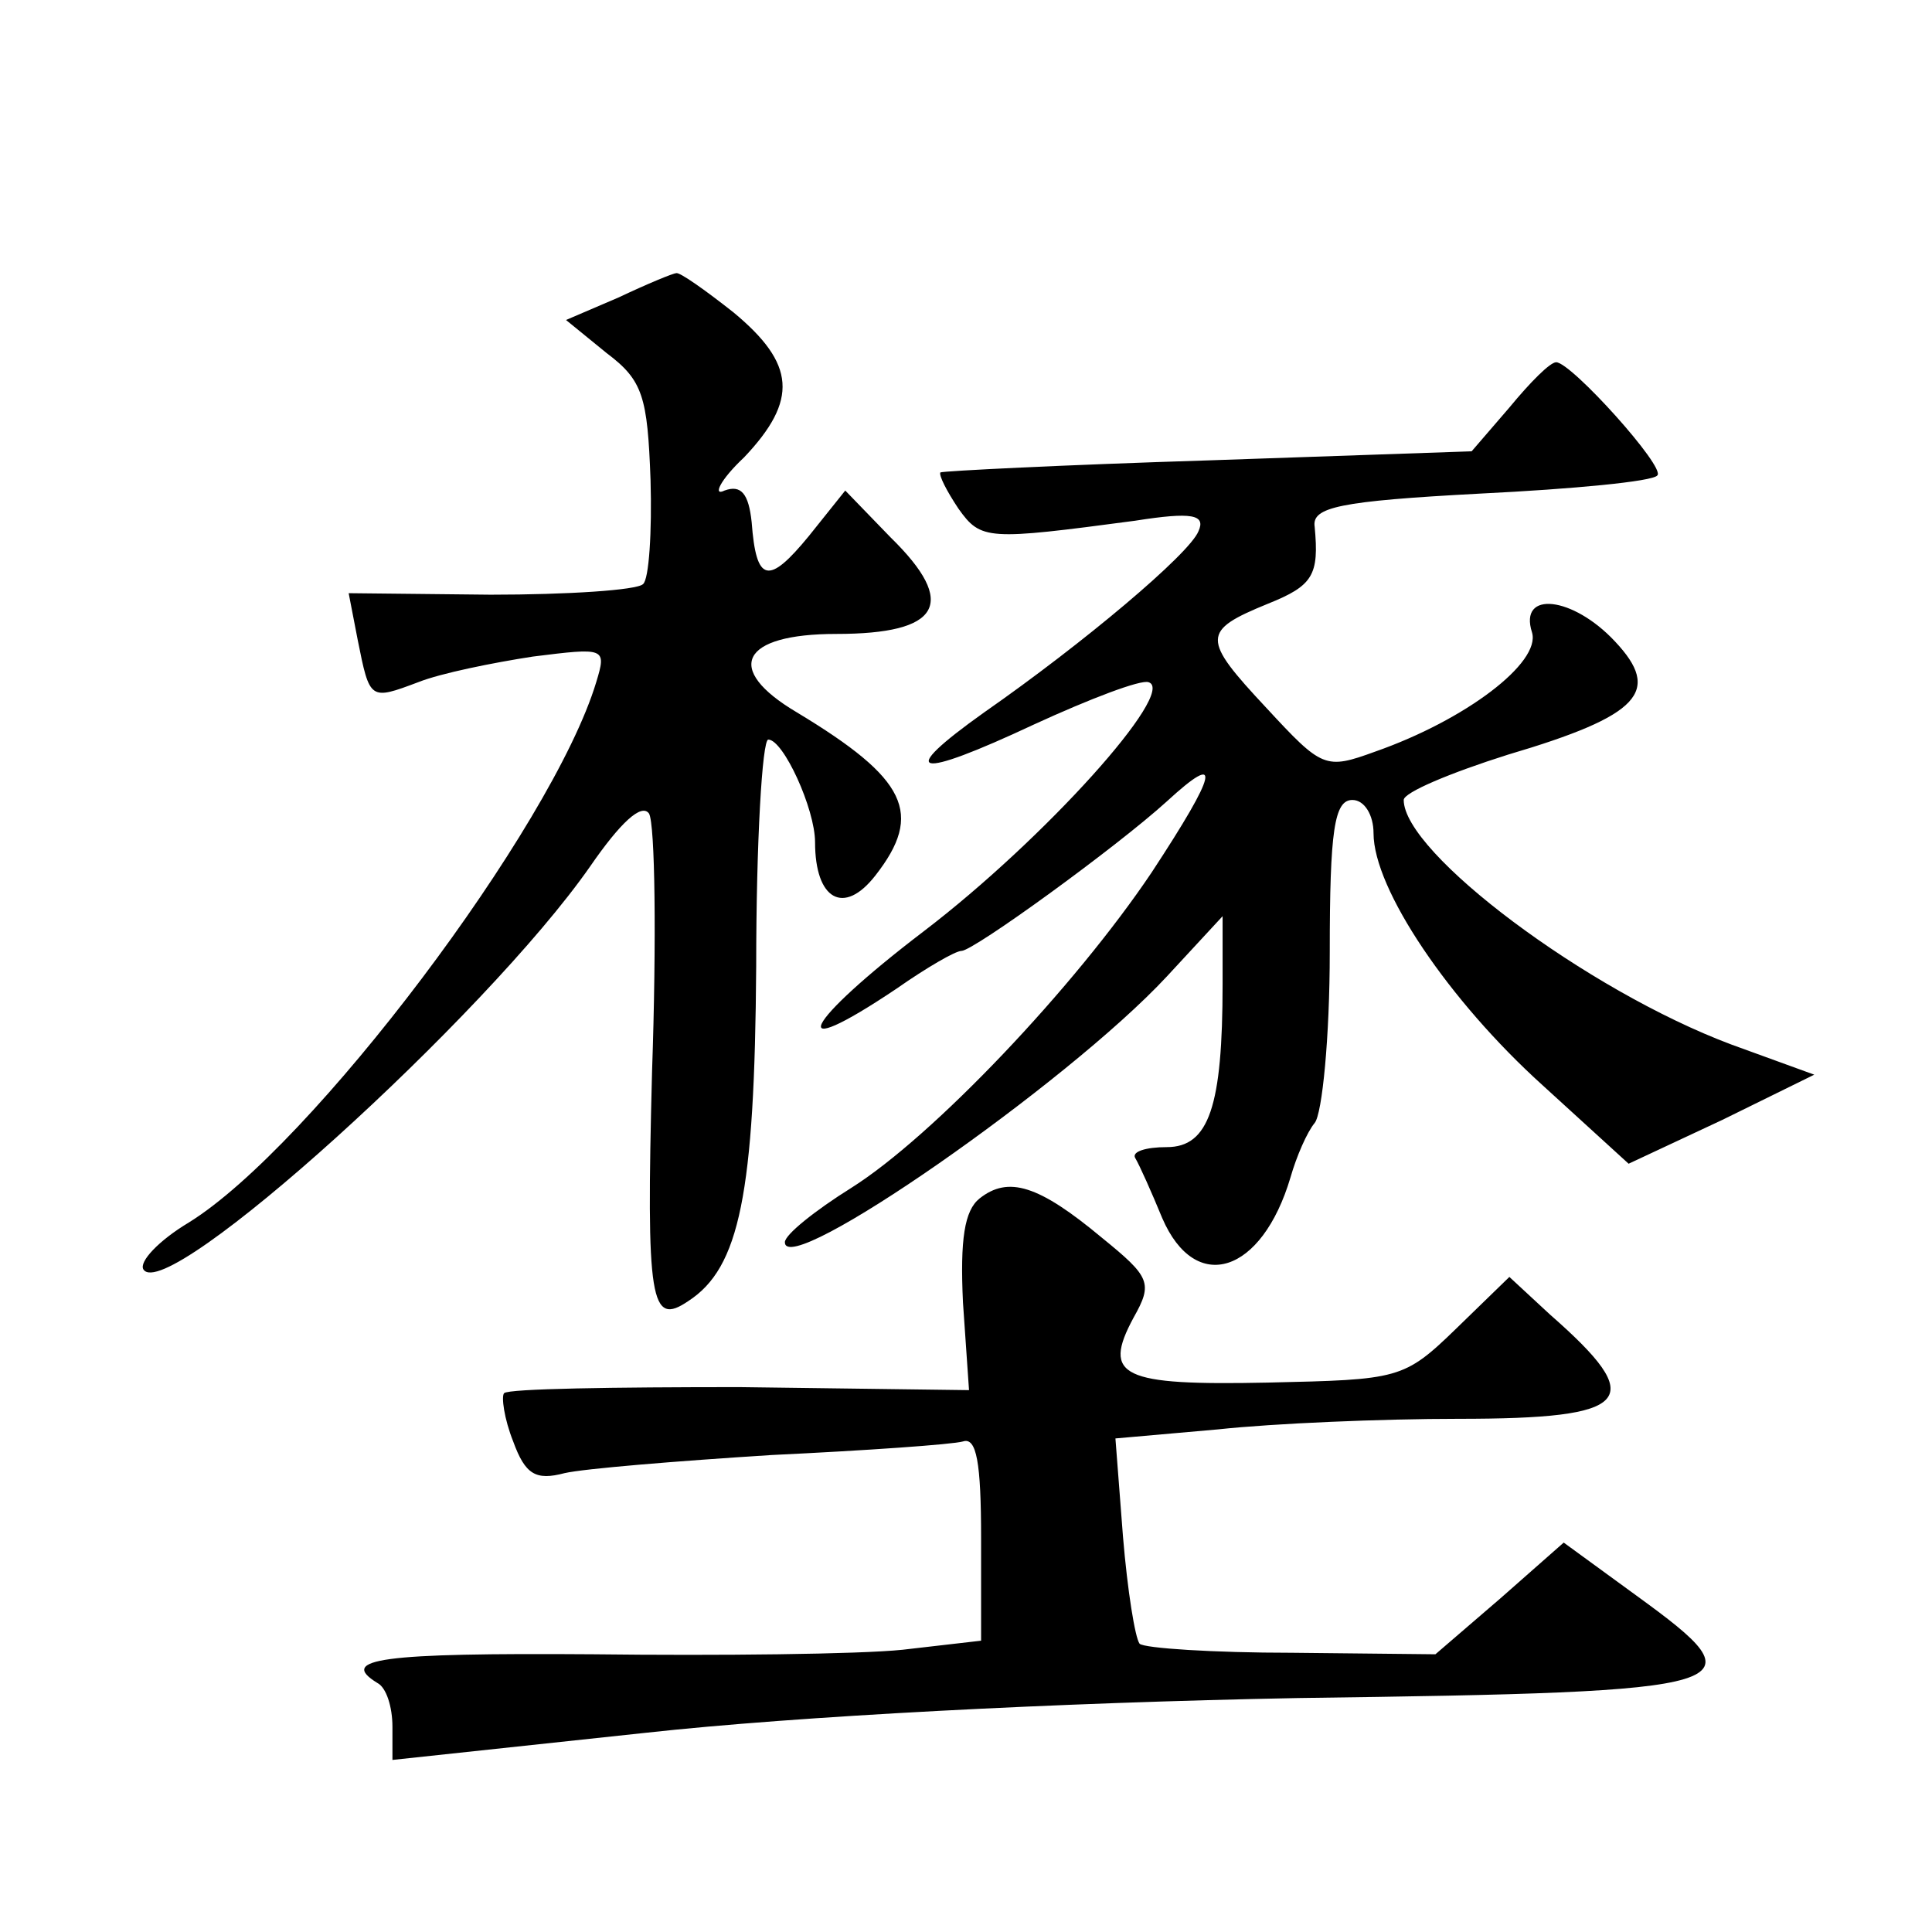 <?xml version="1.0" standalone="no"?>
<!DOCTYPE svg PUBLIC "-//W3C//DTD SVG 20010904//EN"
 "http://www.w3.org/TR/2001/REC-SVG-20010904/DTD/svg10.dtd">
<svg version="1.0" xmlns="http://www.w3.org/2000/svg"
 width="128pt" height="128pt" viewBox="0 0 128 128"
 preserveAspectRatio="xMidYMid meet">
<g transform="translate(0,128) scale(0.1,-0.1)"
fill="#0" stroke="none">
<path d="M410 1083 l-35 -15 27 -22 c24 -18 27 -29 29 -84 1 -34 -1 -66 -5 -69
-4 -4 -50 -7 -101 -7 l-94 1 6 -31 c8 -40 8 -40 40 -28 15 6 50 13 76 17 48 6 49
6 42 -17 -29 -96 -189 -308 -270 -358 -20 -12 -33 -26 -30 -31 15 -24 227 168 296
267 20 29 34 42 39 35 4 -7 5 -84 2 -171 -4 -153 -1 -169 24 -152 34 22 44 71 45
222 0 82 4 150 8 150 10 0 31 -46 31 -68 0 -38 19 -49 40 -22 32 41 21 64 -52 108
-49 29 -37 52 26 52 69 0 81 20 36 64 l-30 31 -24 -30 c-27 -33 -35 -31 -38 9 -2
19 -7 25 -18 21 -8 -4 -3 7 13 22 36 38 34 62 -7 96 -19 15 -36 27 -38 26 -2 0
-19 -7 -38 -16z M1000 1010 l-25 -29 -174 -6 c-96 -3 -176 -7 -178 -8 -1 -2 4 -12
12 -24 15 -21 19 -21 117 -8 38 6 47 4 42 -7 -6 -15 -76 -74 -142 -120 -59 -42
-46 -45 33 -8 37 17 71 30 76 28 19 -6 -69 -104 -149 -165 -80 -61 -94 -89 -18
-38 20 14 39 25 43 25 8 0 103 69 136 99 37 34 34 20 -10 -47 -51 -76 -145 -175
-199 -209 -24 -15 -44 -31 -44 -36 0 -25 187 105 253 176 l37 40 0 -45 c0 -81 -9
-108 -37 -108 -14 0 -23 -3 -21 -7 3 -5 11 -23 18 -40 22 -51 66 -37 85 27 4 14
11 30 16 36 5 6 10 57 10 113 0 81 3 101 15 101 8 0 14 -10 14 -22 0 -37 50 -111
112 -167 l57 -52 62 29 61 30 -55 20 c-96 36 -217 127 -217 162 0 5 31 18 69 30
88 26 102 42 71 75 -28 30 -64 34 -55 6 6 -20 -44 -58 -104 -79 -33 -12 -35 -11
-72 29 -43 46 -43 51 1 69 30 12 34 19 31 51 -2 13 16 17 110 22 61 3 114 8 117
12 6 5 -57 75 -67 75 -4 0 -17 -13 -31 -30z M649 486 c-10 -8 -13 -27 -11 -69 l4
-58 -152 2 c-83 0 -153 -1 -156 -4 -2 -2 0 -17 6 -32 8 -22 15 -26 34 -21 13 3
74 8 137 12 63 3 120 7 127 9 9 3 12 -14 12 -64 l0 -68 -52 -6 c-29 -3 -122 -4
-205 -3 -141 1 -169 -3 -143 -19 6 -3 10 -16 10 -29 l0 -22 168 18 c100 11 273
20 432 23 300 4 308 7 224 68 l-48 35 -42 -37 -43 -37 -95 1 c-52 0 -98 3 -101
6 -3 4 -8 35 -11 71 l-5 65 68 6 c37 4 109 7 159 7 116 0 126 12 61 69 l-27 25
-35 -34 c-35 -34 -38 -34 -125 -36 -97 -2 -110 4 -89 43 13 23 11 27 -21 53 -42
35 -62 41 -81 26z"/>
</g>
</svg>
